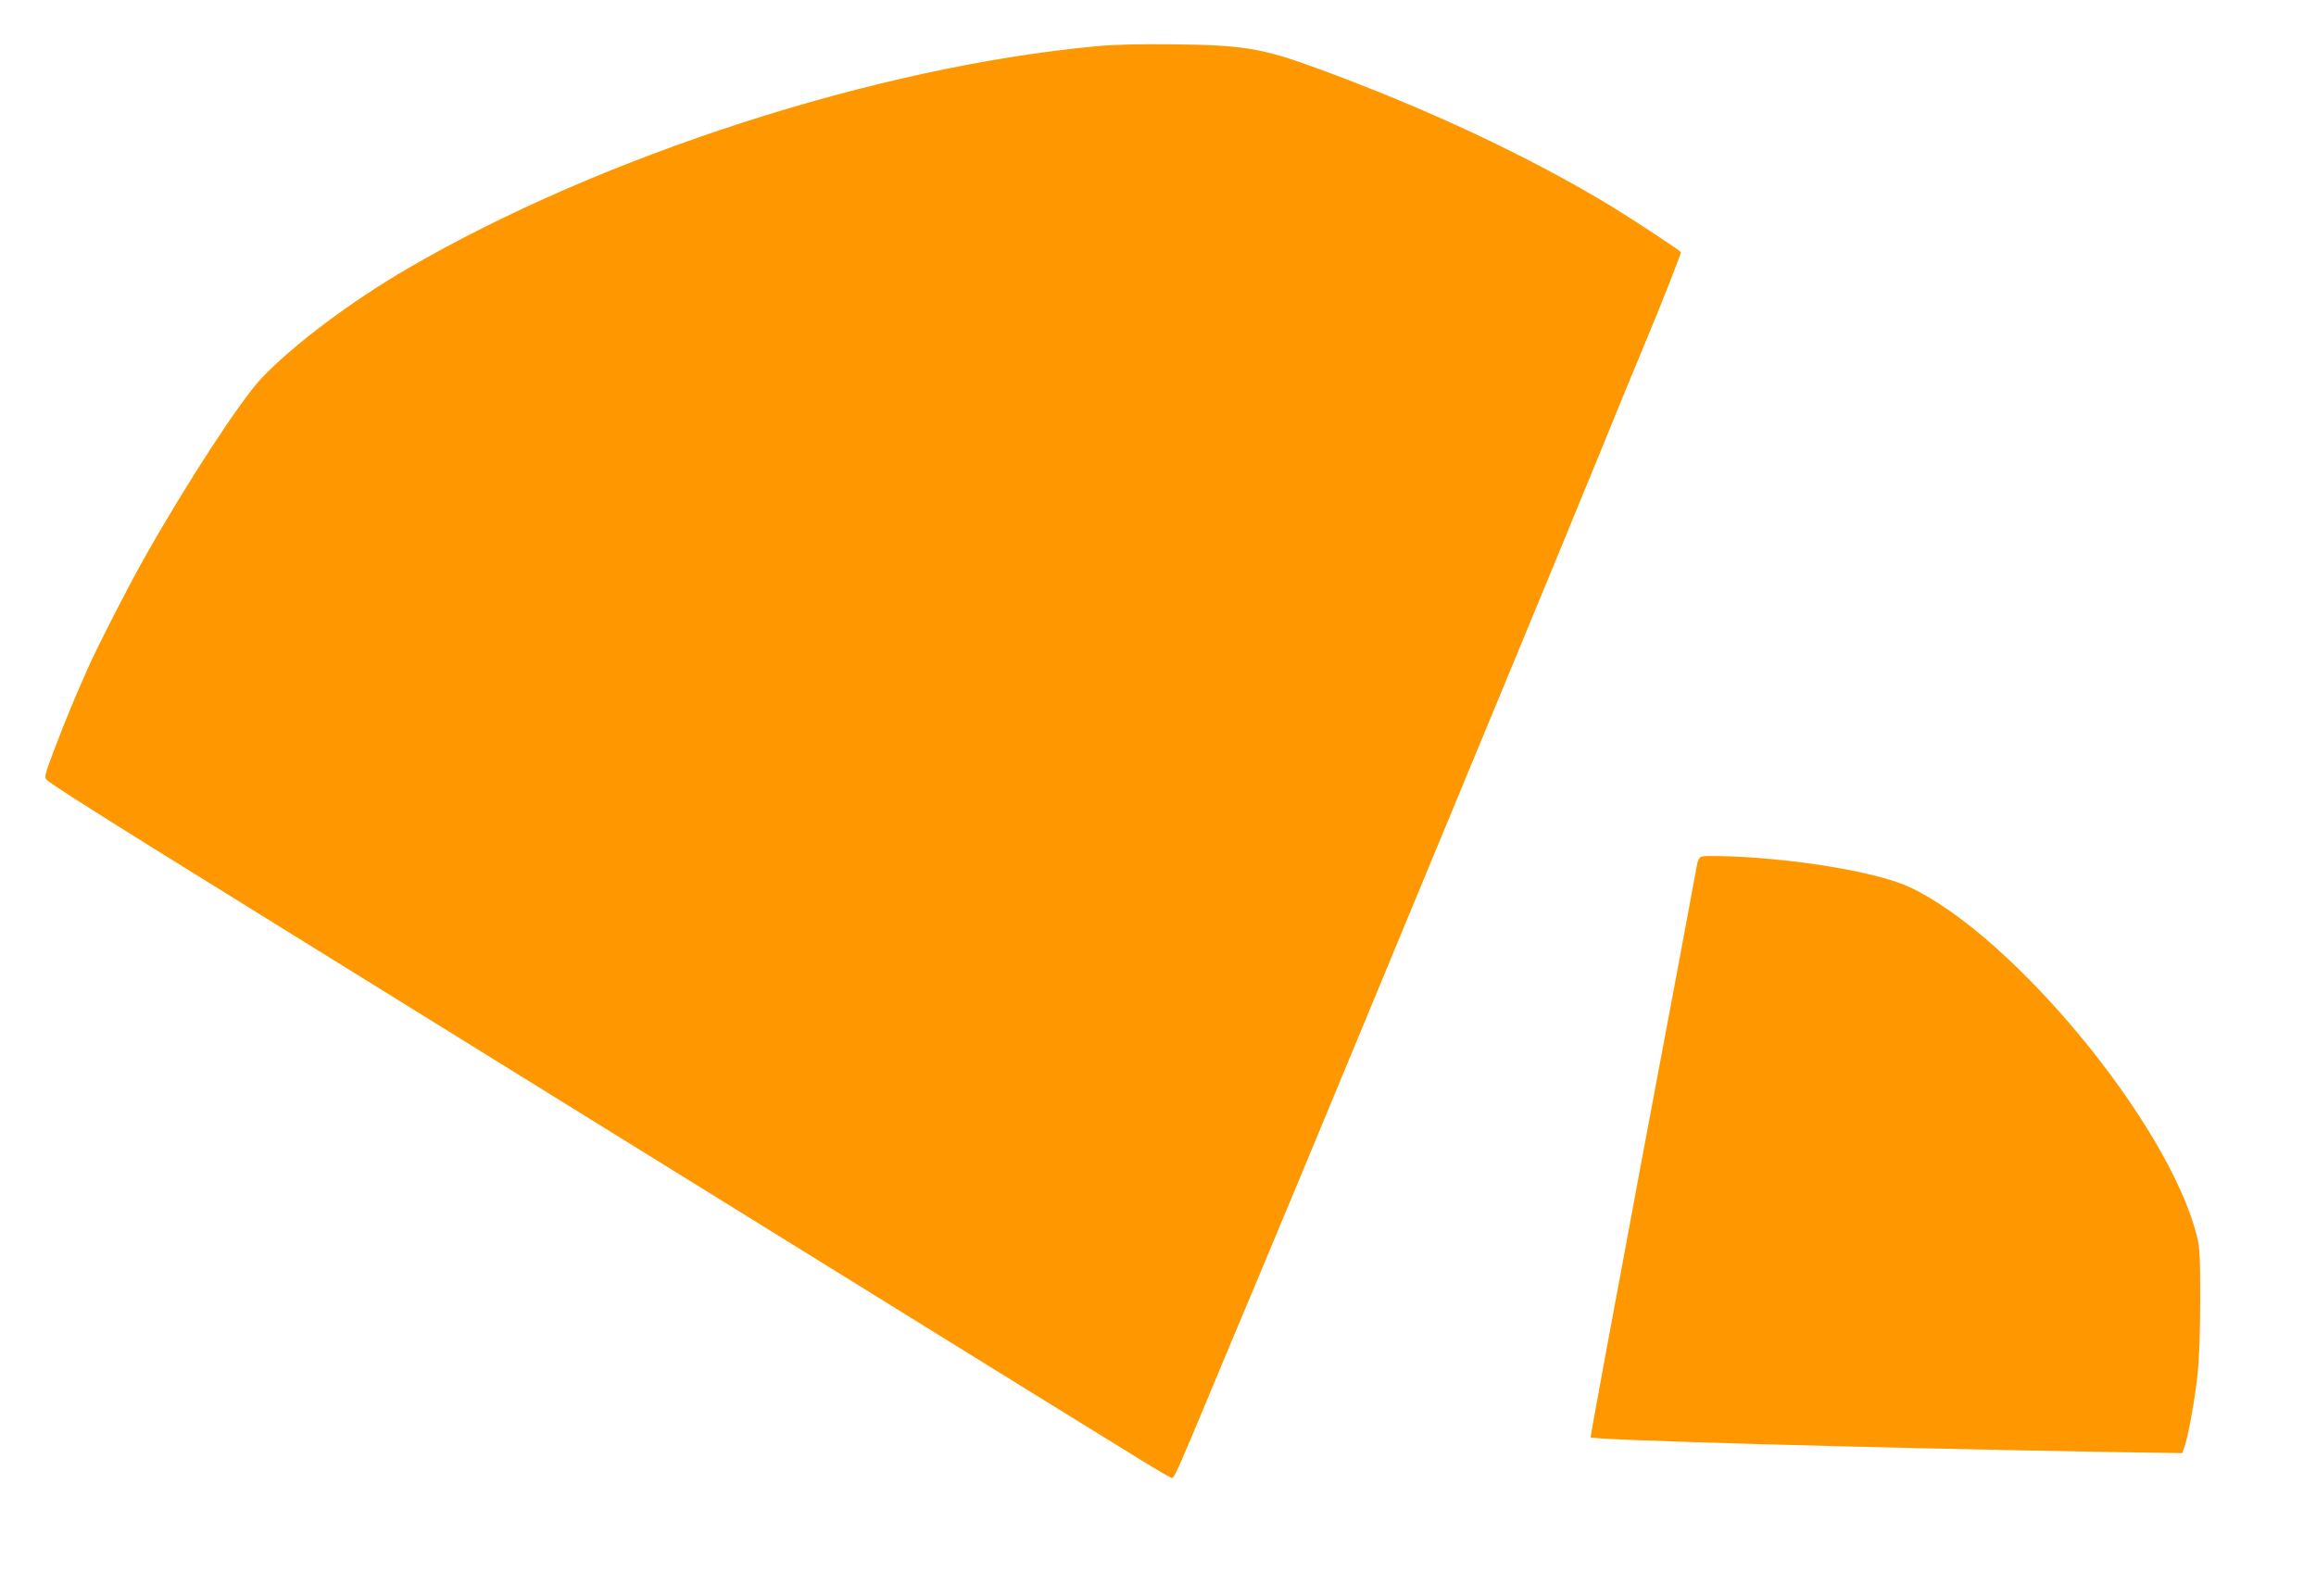 <?xml version="1.0" standalone="no"?>
<!DOCTYPE svg PUBLIC "-//W3C//DTD SVG 20010904//EN"
 "http://www.w3.org/TR/2001/REC-SVG-20010904/DTD/svg10.dtd">
<svg version="1.0" xmlns="http://www.w3.org/2000/svg"
 width="1280pt" height="882pt" viewBox="0 0 1280 882"
 preserveAspectRatio="xMidYMid meet">
<g transform="translate(0,882) scale(0.1,-0.1)"
fill="#ff9800" stroke="none">
<path d="M6055 8564 c-1209 -113 -2728 -603 -3800 -1227 -316 -184 -637 -425
-810 -608 -115 -121 -416 -583 -646 -991 -87 -153 -261 -493 -314 -613 -66
-148 -122 -282 -180 -435 -58 -153 -62 -166 -46 -181 17 -18 206 -139 586
-376 238 -149 4031 -2499 4845 -3003 234 -144 504 -311 601 -371 97 -60 180
-109 186 -109 13 0 41 64 208 465 73 176 194 464 268 640 74 176 320 766 545
1310 226 545 591 1427 812 1960 221 534 465 1125 542 1315 77 190 185 453 240
584 86 205 198 490 198 502 0 6 -257 176 -380 251 -456 277 -1022 543 -1635
767 -298 109 -405 127 -790 131 -186 2 -330 -1 -430 -11z"/>
<path d="M9394 4079 c-6 -8 -14 -27 -16 -44 -2 -16 -136 -733 -298 -1592 -161
-860 -291 -1565 -289 -1568 16 -15 1531 -58 2876 -81 l393 -6 11 28 c20 52 58
256 74 403 10 97 15 237 15 421 0 242 -2 286 -20 354 -158 617 -1011 1652
-1585 1922 -171 80 -597 154 -980 170 -139 5 -172 4 -181 -7z"/>
</g>
</svg>
